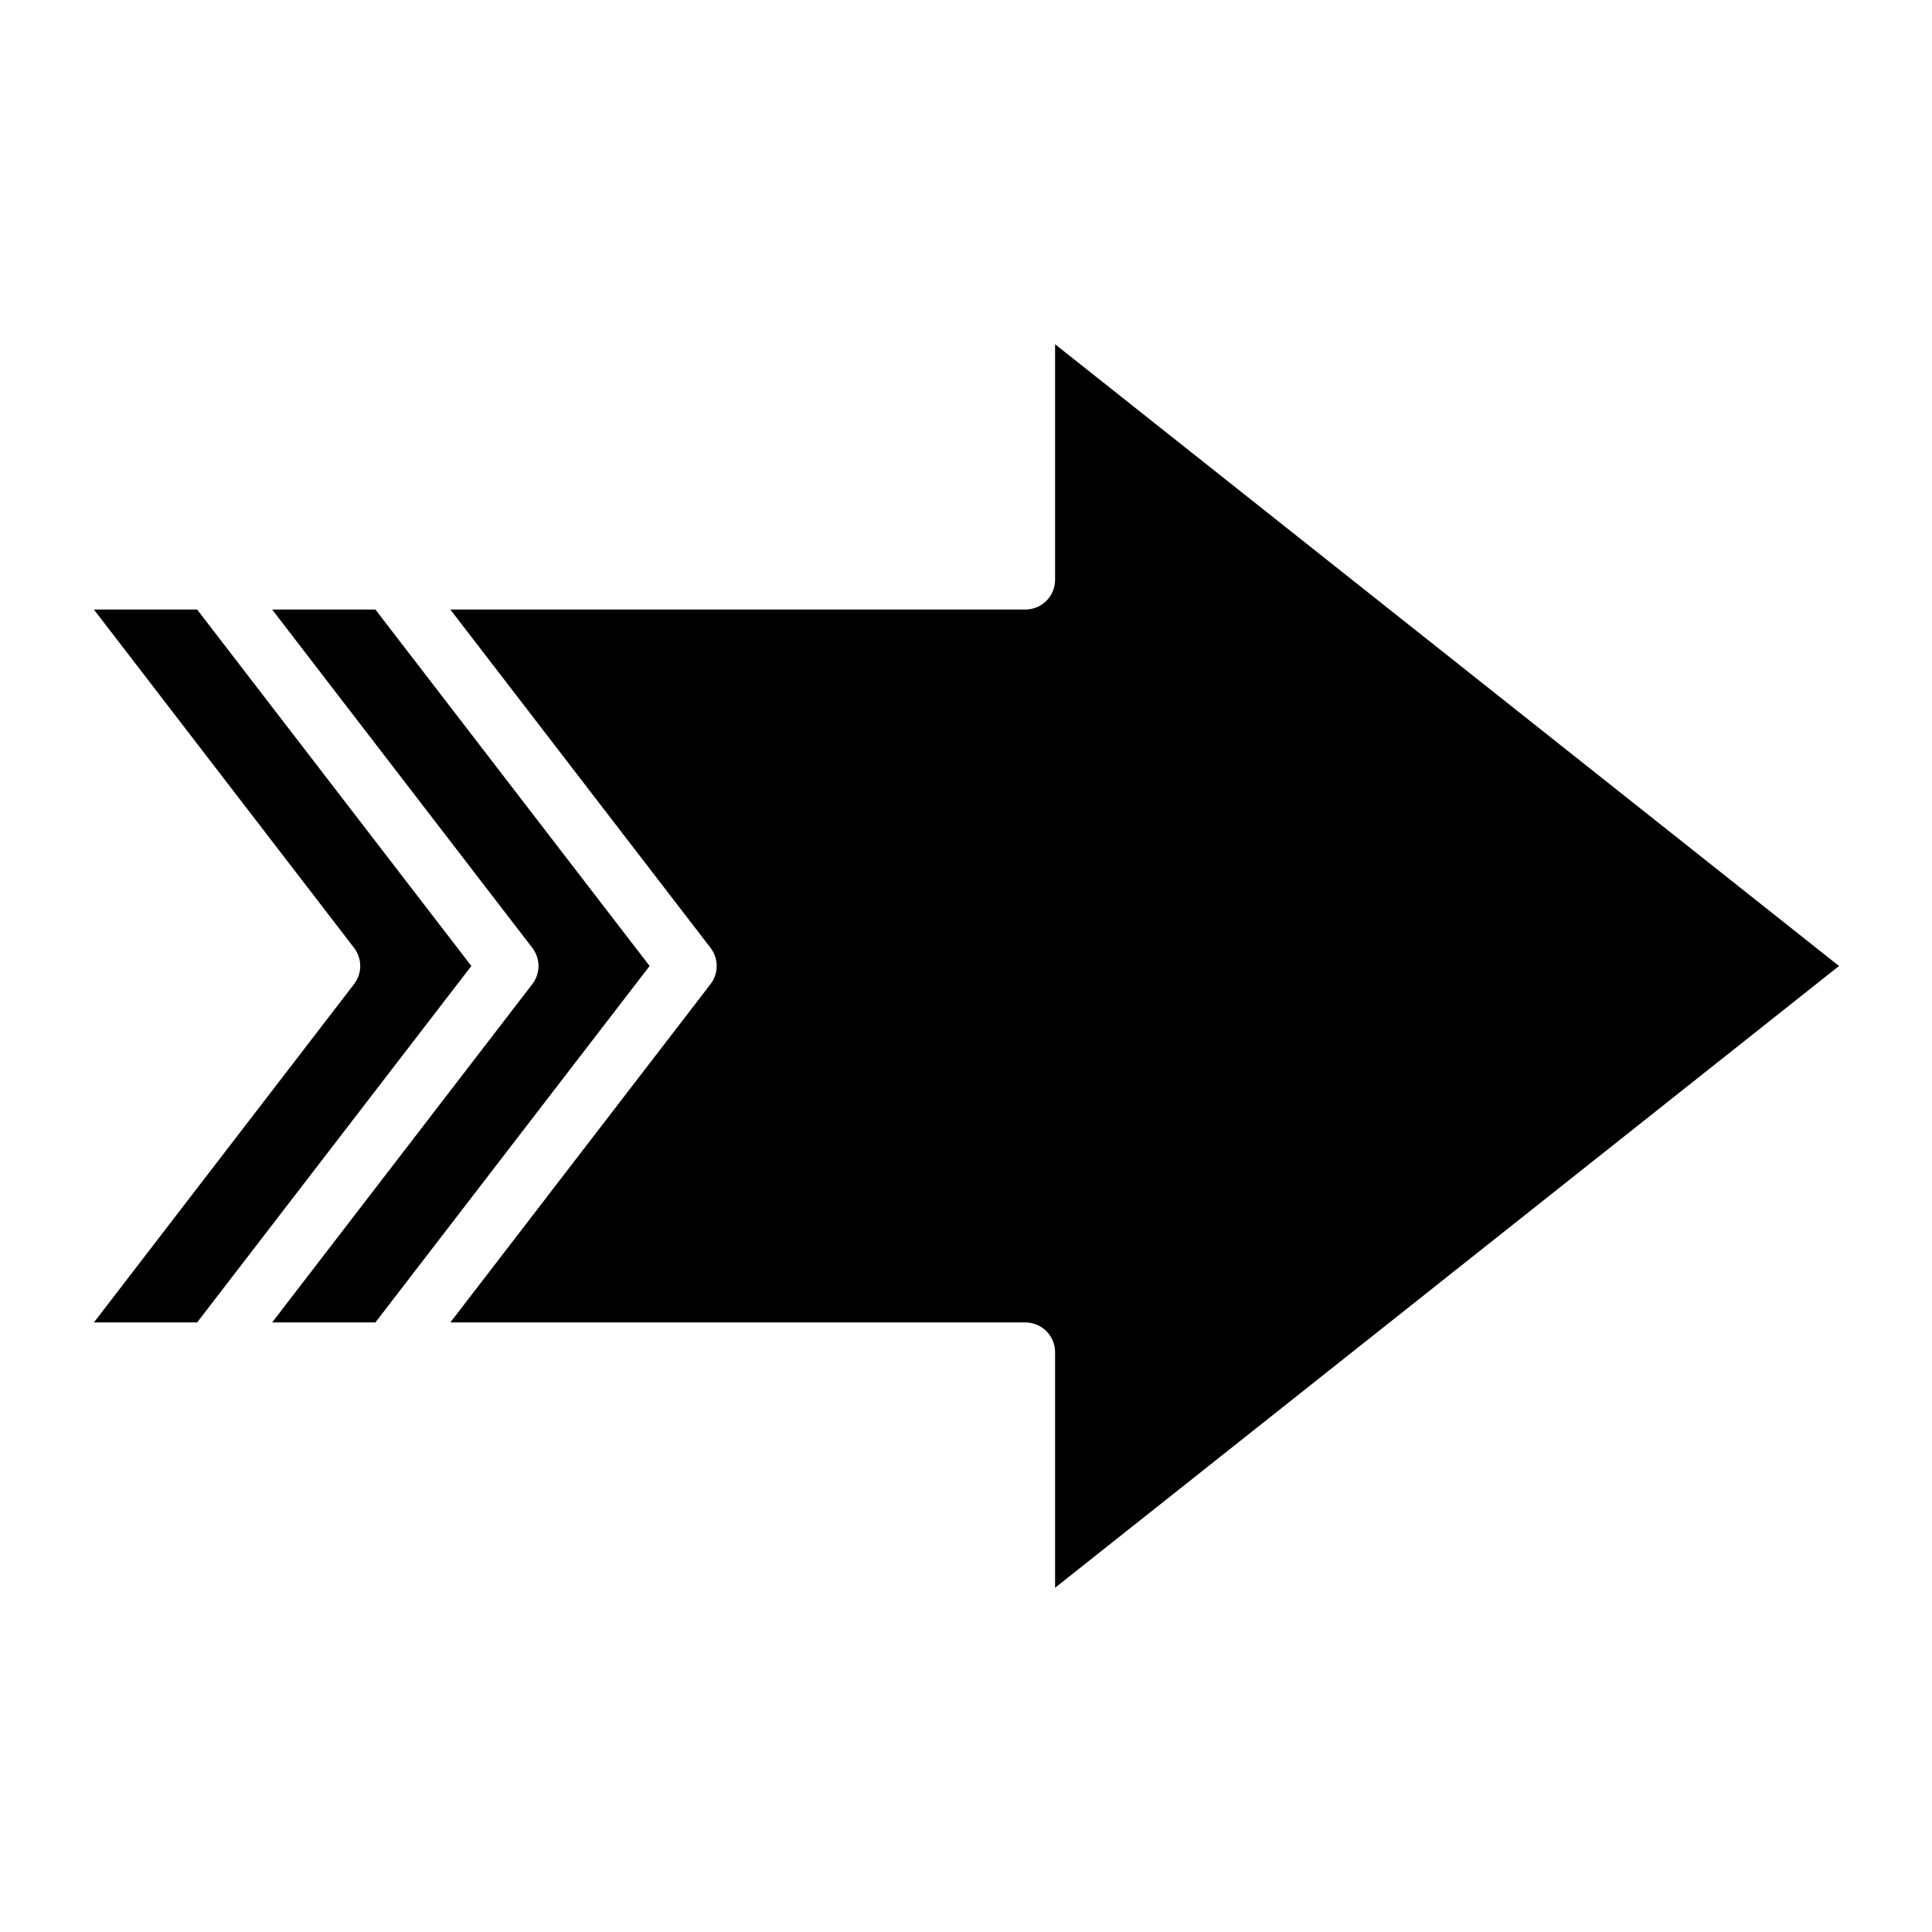 <?xml version="1.0" encoding="UTF-8"?>
<!-- Uploaded to: SVG Repo, www.svgrepo.com, Generator: SVG Repo Mixer Tools -->
<svg fill="#000000" width="800px" height="800px" version="1.1" viewBox="144 144 512 512" xmlns="http://www.w3.org/2000/svg">
 <g>
  <path d="m168.88 494.46h27.363l72.668-94.465-72.668-94.461h-27.363l68.953 89.66c2.18 2.832 2.18 6.773 0 9.605z"/>
  <path d="m285.07 404.8-68.949 89.66h27.363l72.668-94.465-72.668-94.461h-27.363l68.949 89.66c2.18 2.832 2.18 6.773 0 9.605z"/>
  <path d="m332.3 404.8-68.953 89.66h152.39c2.09 0 4.09 0.832 5.566 2.309 1.477 1.477 2.305 3.477 2.305 5.566v62.434l207.75-164.77-207.75-164.77v62.434c0 2.086-0.828 4.09-2.305 5.566-1.477 1.473-3.477 2.305-5.566 2.305h-152.39l68.953 89.66c2.176 2.832 2.176 6.773 0 9.605z"/>
 </g>
</svg>